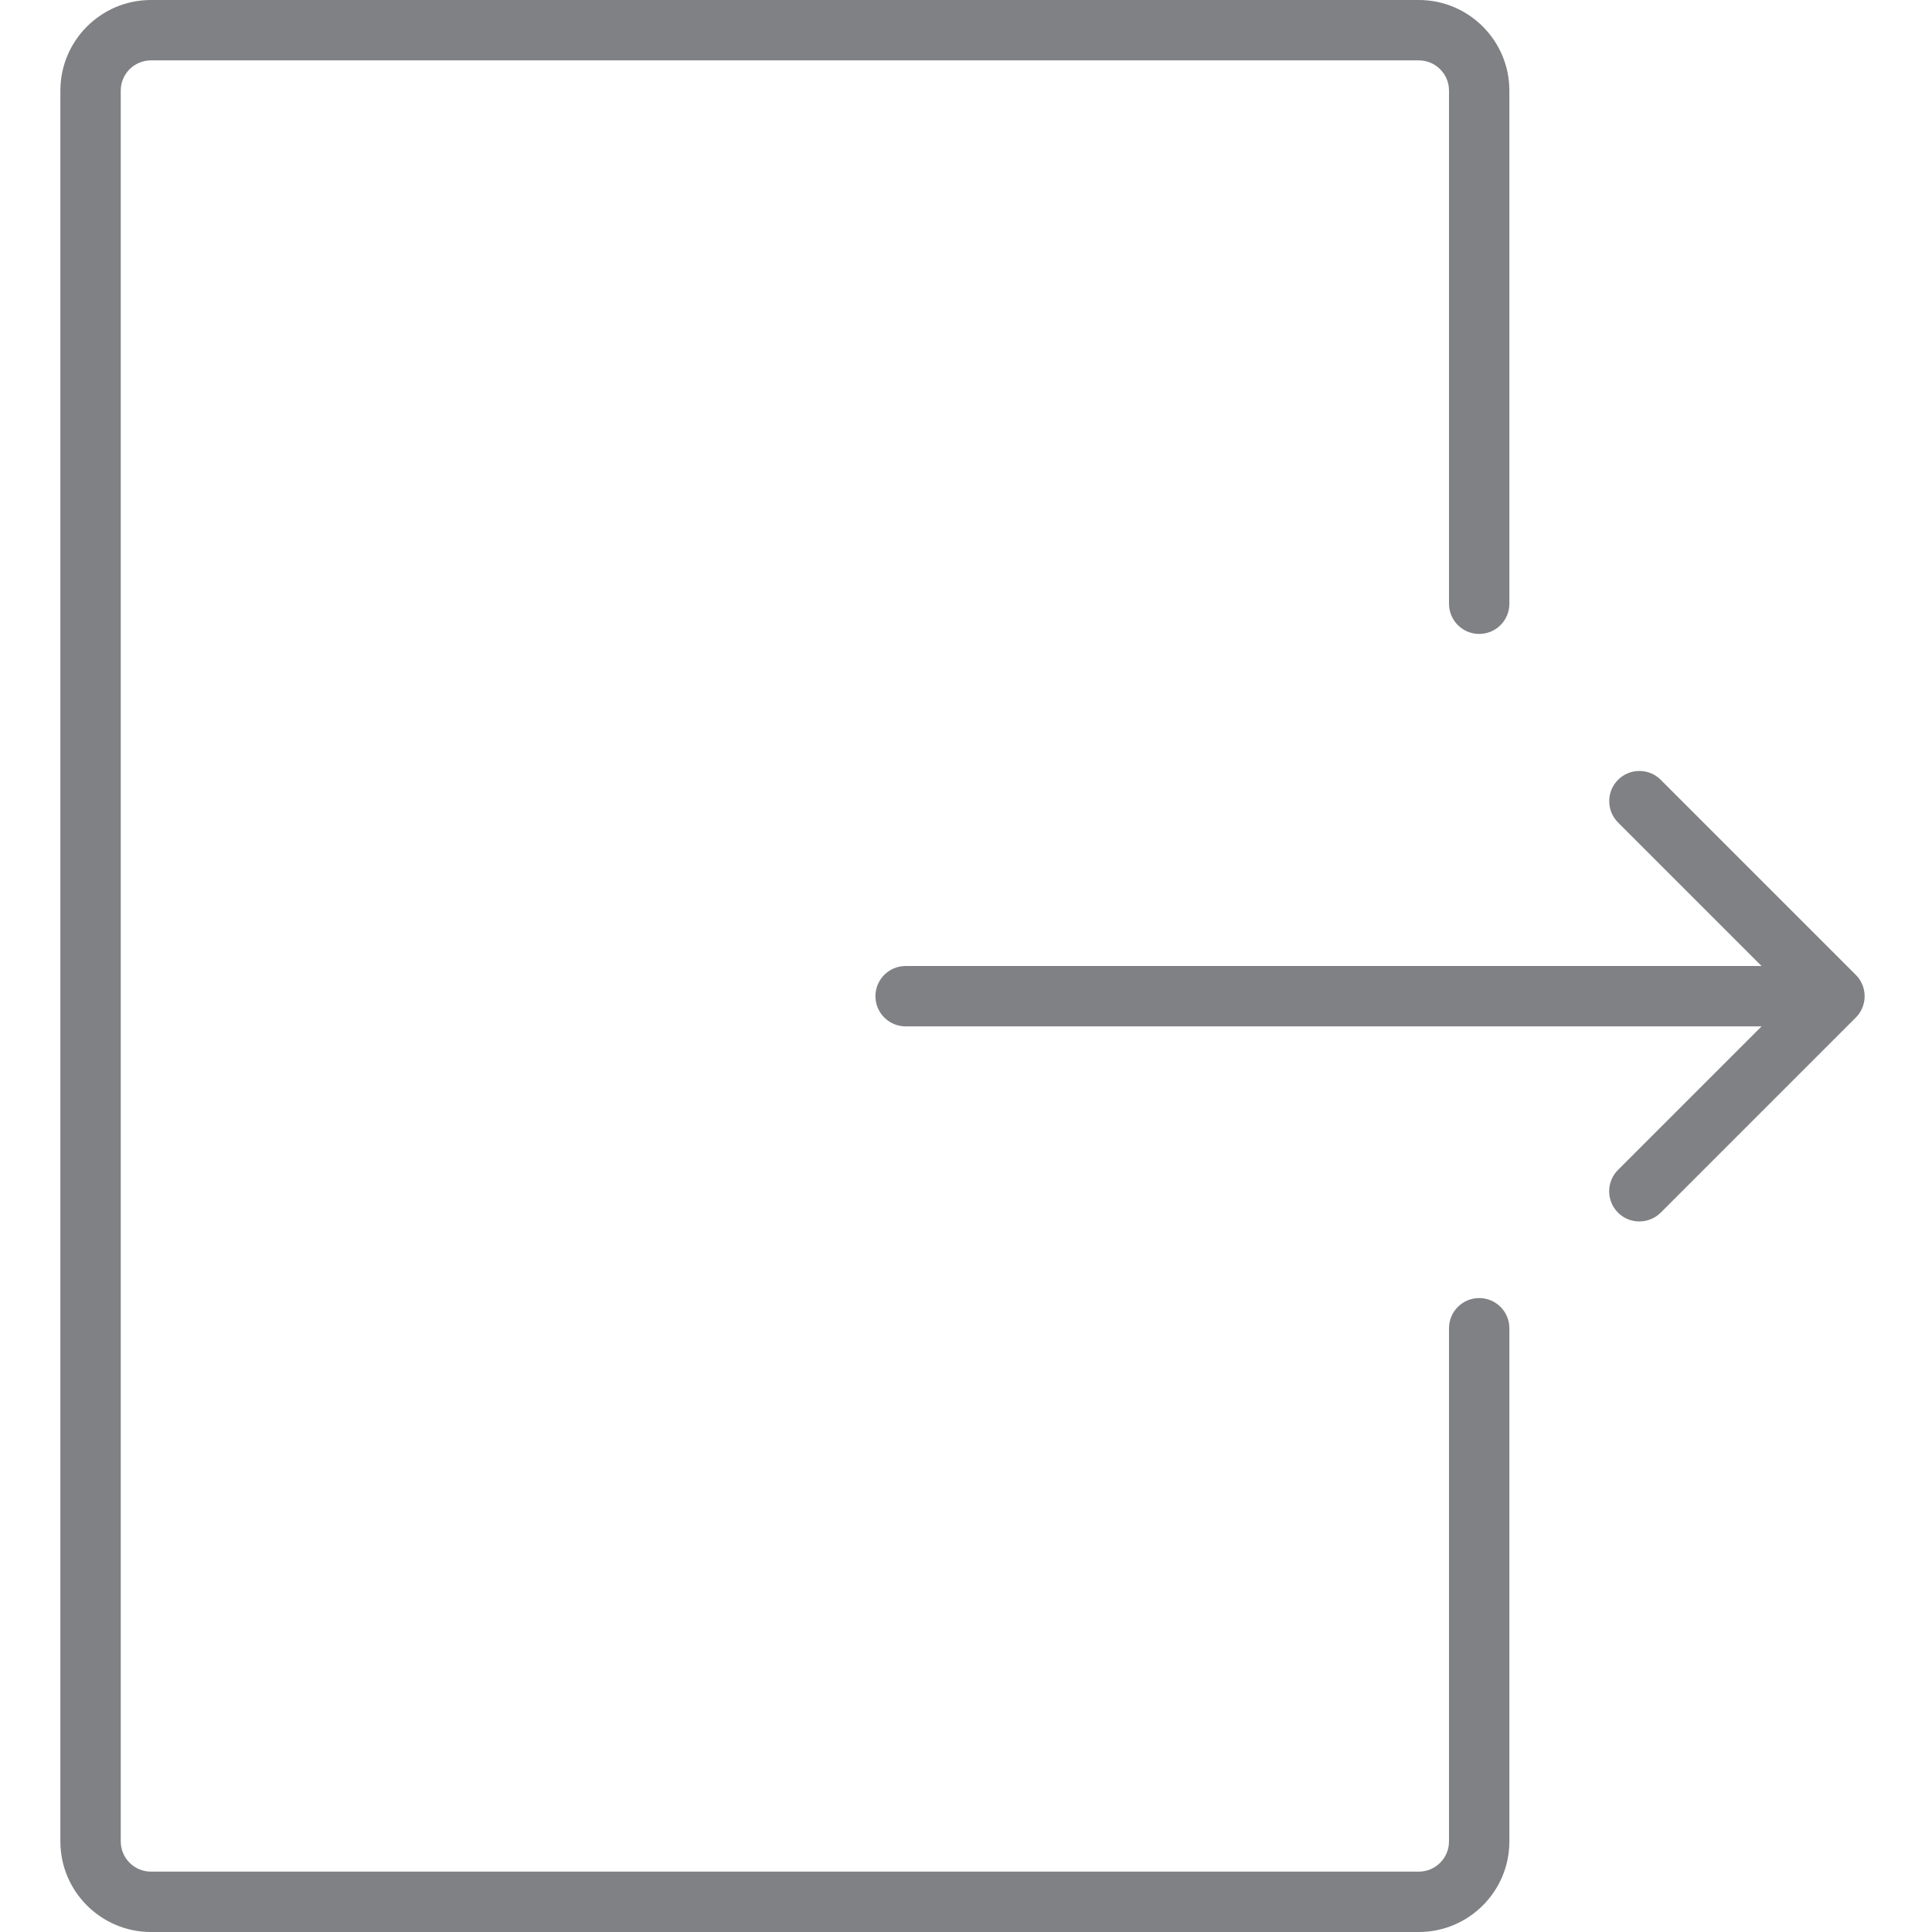 <?xml version="1.0" encoding="utf-8"?>

<!DOCTYPE svg PUBLIC "-//W3C//DTD SVG 1.1//EN" "http://www.w3.org/Graphics/SVG/1.1/DTD/svg11.dtd">
<!-- Uploaded to: SVG Repo, www.svgrepo.com, Generator: SVG Repo Mixer Tools -->
<svg version="1.1" id="Layer_1" xmlns="http://www.w3.org/2000/svg" xmlns:xlink="http://www.w3.org/1999/xlink" 
	 width="800px" height="800px" viewBox="0 0 30 32" enable-background="new 0 0 30 32" xml:space="preserve">
<g>
	<path fill="#808184" d="M0,30.5C0,31.327,0.673,32,1.5,32h21c0.827,0,1.5-0.673,1.5-1.5V22c0-0.276-0.224-0.5-0.5-0.5
		S23,21.724,23,22v8.5c0,0.275-0.224,0.5-0.5,0.5h-21C1.224,31,1,30.775,1,30.5v-29C1,1.225,1.224,1,1.5,1h21
		C22.776,1,23,1.225,23,1.5V10c0,0.276,0.224,0.5,0.5,0.5S24,10.276,24,10V1.5C24,0.673,23.327,0,22.5,0h-21C0.673,0,0,0.673,0,1.5
		V30.5z"/>
	<path fill="#808184" d="M25.799,20.085c0.098,0.098,0.226,0.146,0.354,0.146s0.256-0.049,0.354-0.146l3.231-3.231
		c0.195-0.195,0.195-0.512,0-0.707l-3.231-3.231c-0.195-0.195-0.512-0.195-0.707,0s-0.195,0.512,0,0.707L28.177,16H14
		c-0.276,0-0.5,0.224-0.5,0.5S13.724,17,14,17h14.177l-2.378,2.378C25.604,19.573,25.604,19.89,25.799,20.085z"/>
</g>
</svg>